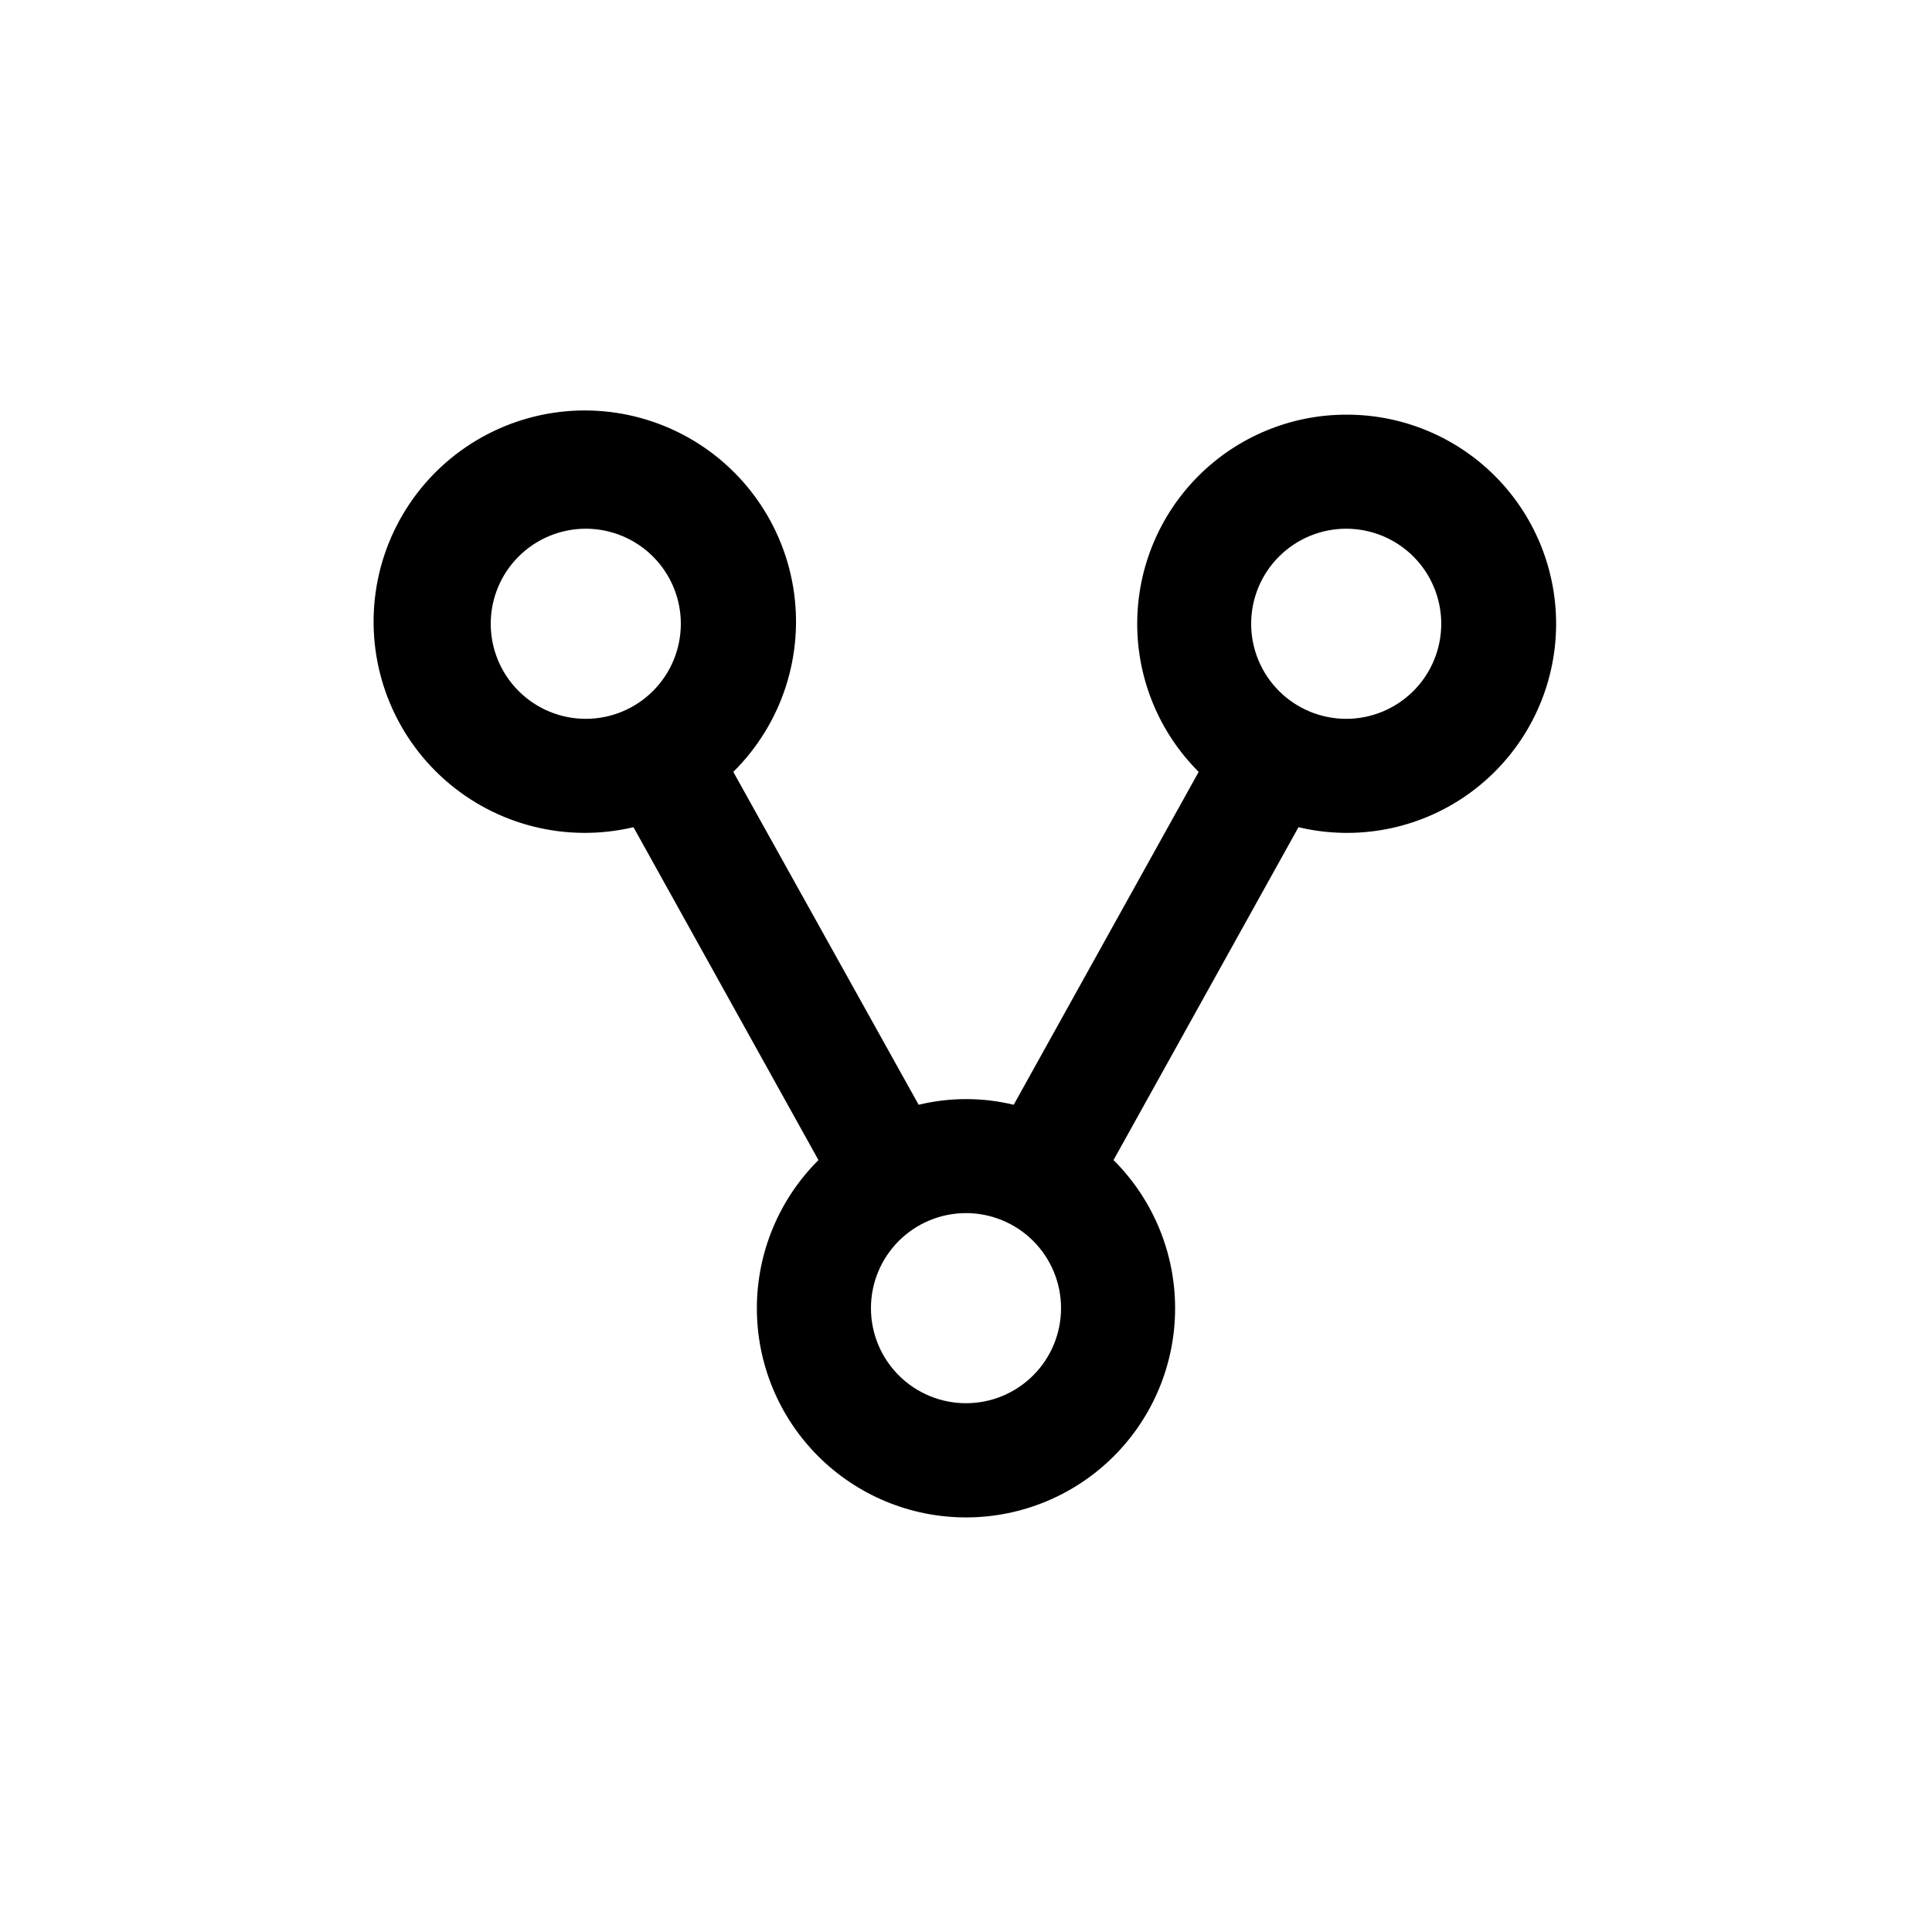 <?xml version="1.0" encoding="UTF-8"?>
<!-- Uploaded to: SVG Repo, www.svgrepo.com, Generator: SVG Repo Mixer Tools -->
<svg fill="#000000" width="800px" height="800px" version="1.1" viewBox="144 144 512 512" xmlns="http://www.w3.org/2000/svg">
 <path d="m500.76 253.89c-14.707 0.008-28.805 5.859-39.191 16.266-10.387 10.406-16.215 24.516-16.195 39.219 0.016 14.703 5.875 28.801 16.289 39.18l-49.02 88.219c-8.277-2-16.914-2-25.191 0l-49.121-88.219c12.934-12.785 18.848-31.055 15.863-48.992-2.984-17.938-14.5-33.309-30.875-41.215-16.375-7.91-35.57-7.367-51.477 1.445-15.902 8.816-26.535 24.809-28.508 42.887-1.969 18.078 4.961 35.988 18.594 48.023 13.629 12.039 32.258 16.703 49.953 12.512l49.02 88.219c-10.426 10.379-16.301 24.48-16.324 39.191-0.023 14.715 5.809 28.832 16.203 39.242 10.395 10.414 24.504 16.266 39.219 16.266 14.711 0 28.82-5.852 39.215-16.266 10.398-10.41 16.227-24.527 16.203-39.242-0.023-14.711-5.894-28.812-16.324-39.191l49.02-88.219c15.414 3.676 31.66 0.578 44.637-8.508 12.98-9.086 21.449-23.293 23.27-39.031 1.82-15.738-3.184-31.504-13.742-43.312-10.562-11.809-25.676-18.531-41.516-18.473zm-226.71 55.418c0-6.68 2.652-13.09 7.379-17.812 4.723-4.723 11.129-7.379 17.812-7.379 6.68 0 13.086 2.656 17.812 7.379 4.723 4.723 7.375 11.133 7.375 17.812s-2.652 13.09-7.375 17.812c-4.727 4.723-11.133 7.379-17.812 7.379-6.684 0-13.09-2.656-17.812-7.379-4.727-4.723-7.379-11.133-7.379-17.812zm125.95 206.56c-6.684 0-13.09-2.652-17.812-7.379-4.727-4.723-7.379-11.133-7.379-17.812 0-6.68 2.652-13.086 7.379-17.812 4.723-4.723 11.129-7.379 17.812-7.379 6.68 0 13.086 2.656 17.812 7.379 4.723 4.727 7.375 11.133 7.375 17.812 0 6.68-2.652 13.09-7.375 17.812-4.727 4.727-11.133 7.379-17.812 7.379zm100.76-181.37c-6.684 0-13.09-2.656-17.812-7.379-4.727-4.723-7.379-11.133-7.379-17.812s2.652-13.09 7.379-17.812c4.723-4.723 11.129-7.379 17.812-7.379 6.68 0 13.086 2.656 17.812 7.379 4.723 4.723 7.375 11.133 7.375 17.812s-2.652 13.09-7.375 17.812c-4.727 4.723-11.133 7.379-17.812 7.379z"/>
</svg>